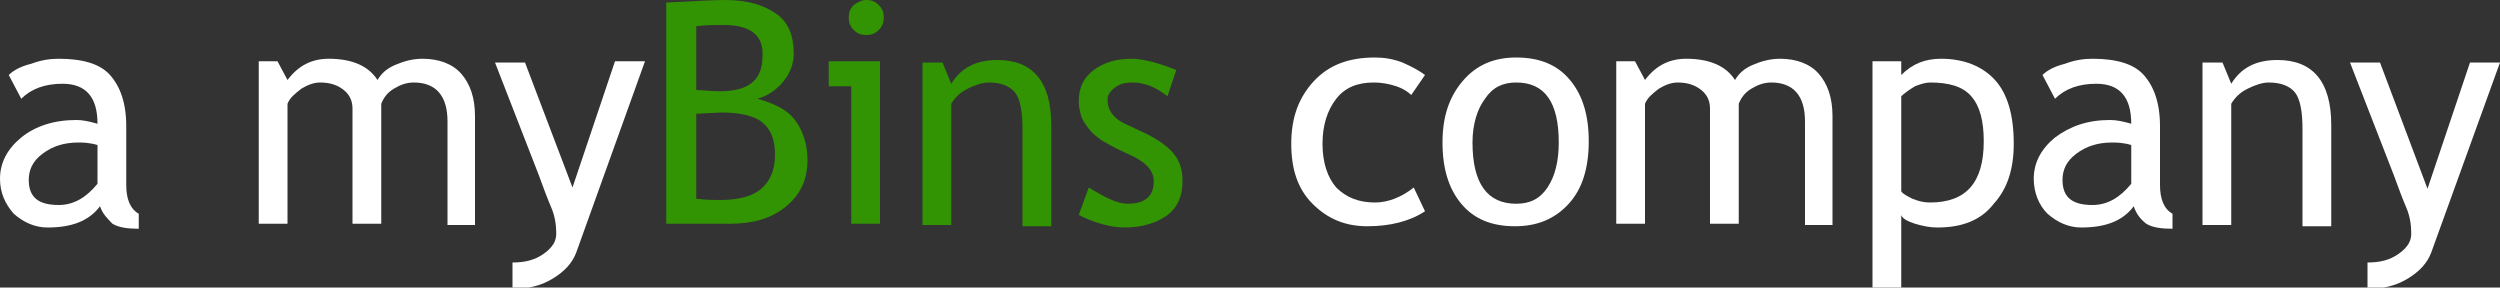 <svg xmlns="http://www.w3.org/2000/svg" xmlns:xlink="http://www.w3.org/1999/xlink" id="Layer_1" x="0px" y="0px" viewBox="0 0 200 23" style="enable-background:new 0 0 200 23;" xml:space="preserve"><rect x="0" y="0" width="200" height="23" fill="#333333" stroke="none"/><style type="text/css">	.st0{fill:#FFFFFF;}	.st1{fill:#329303;}</style><g>	<path class="st0" d="M8,16.5c-0.9,1.2-2.3,1.7-4.2,1.7c-1,0-1.9-0.4-2.7-1.1C0.4,16.3,0,15.4,0,14.3C0,13,0.6,11.9,1.7,11  s2.6-1.4,4.4-1.4c0.5,0,1,0.1,1.7,0.3c0-2.1-0.9-3.2-2.8-3.2c-1.4,0-2.5,0.4-3.3,1.2L0.7,6c0.4-0.4,1-0.7,1.8-0.9  C3.3,4.8,4,4.7,4.7,4.7C6.6,4.7,8,5.1,8.8,6s1.3,2.2,1.3,4.1v4.7c0,1.1,0.3,1.9,1,2.3v1.2c-0.9,0-1.6-0.1-2.1-0.4  C8.6,17.5,8.2,17.1,8,16.5z M7.8,11.6c-0.7-0.2-1.2-0.2-1.5-0.2c-1.2,0-2.1,0.3-2.9,0.9s-1.1,1.3-1.1,2.1c0,1.4,0.8,2,2.4,2  c1.2,0,2.2-0.6,3.1-1.7V11.6z"></path>	<path class="st0" d="M35.8,17.9V9.7c0-2-0.9-3.1-2.7-3.1c-0.6,0-1.1,0.2-1.6,0.5c-0.5,0.3-0.8,0.7-1,1.2v9.6h-2.3V8.7  c0-0.6-0.2-1.1-0.7-1.5c-0.5-0.4-1.1-0.6-1.9-0.6c-0.5,0-1,0.2-1.5,0.5c-0.5,0.4-0.9,0.7-1.1,1.2v9.6h-2.3v-13h1.5L23,6.4  c0.9-1.2,2-1.7,3.3-1.7c1.9,0,3.2,0.6,3.9,1.7c0.3-0.5,0.7-0.9,1.4-1.2c0.7-0.3,1.4-0.5,2.2-0.5c1.3,0,2.4,0.4,3.1,1.2  s1.1,1.9,1.1,3.4v8.7H35.8z"></path>	<path class="st0" d="M46.1,20.2c-0.3,0.8-0.9,1.5-1.9,2.1c-1,0.6-2,0.8-3.2,0.8V21c1,0,1.8-0.2,2.5-0.7s1-1,1-1.6  c0-0.7-0.1-1.4-0.4-2.1c-0.3-0.7-0.6-1.5-1-2.6l-3.5-9H42L45.8,15l3.4-10.1h2.4L46.1,20.2z"></path>	<path class="st1" d="M58.4,17.9h-5.1V0.2C55.5,0.1,57,0,58,0c1.8,0,3.1,0.4,4.1,1.1s1.4,1.8,1.4,3.2c0,0.8-0.3,1.6-0.9,2.3  c-0.6,0.7-1.3,1.1-2,1.3C62,8.3,63,8.8,63.6,9.6c0.6,0.8,1,1.9,1,3.2c0,1.6-0.6,2.8-1.7,3.7C61.7,17.5,60.2,17.9,58.4,17.9z   M55.7,2.1v5.1c0.5,0,1.1,0.1,1.9,0.1c2.3,0,3.4-0.9,3.4-2.8C61.1,2.8,60,2,57.9,2C57.1,2,56.4,2,55.7,2.1z M55.7,9.1v6.8  c0.8,0.1,1.5,0.1,1.9,0.1c1.5,0,2.6-0.3,3.3-0.9c0.7-0.6,1.1-1.5,1.1-2.7c0-1.2-0.3-2-1-2.6C60.4,9.3,59.3,9,57.7,9L55.7,9.1z"></path>	<path class="st1" d="M68.1,17.9V6.9h-1.8V4.9h4.1v13H68.1z M69.3,0c0.4,0,0.7,0.1,1,0.4s0.4,0.6,0.4,1c0,0.4-0.1,0.7-0.4,1  s-0.6,0.4-1,0.4c-0.4,0-0.7-0.1-1-0.4s-0.4-0.6-0.4-1s0.1-0.7,0.4-1C68.6,0.2,68.9,0,69.3,0z"></path>	<path class="st1" d="M81.8,17.9v-7.6c0-1.4-0.2-2.4-0.6-2.9s-1.1-0.8-2.1-0.8c-0.5,0-1.1,0.2-1.7,0.5c-0.6,0.3-1,0.7-1.3,1.2v9.7  h-2.3v-13h1.6l0.7,1.7c0.8-1.3,2-1.9,3.7-1.9c2.8,0,4.3,1.7,4.3,5.2v8.1H81.8z"></path>	<path class="st1" d="M86.3,17.2l0.8-2.2c1.3,0.8,2.3,1.3,3.1,1.3c1.4,0,2.1-0.6,2.1-1.8c0-0.9-0.7-1.6-2.1-2.2  c-1.1-0.5-1.8-0.9-2.1-1.1c-0.4-0.3-0.7-0.5-1-0.9s-0.5-0.7-0.6-1c-0.1-0.4-0.2-0.7-0.2-1.2c0-1.1,0.4-1.9,1.2-2.5  c0.8-0.6,1.8-0.9,3-0.9c0.9,0,2.1,0.3,3.6,0.9l-0.7,2.1c-0.9-0.7-1.8-1.1-2.8-1.1c-0.6,0-1,0.1-1.4,0.4s-0.6,0.6-0.6,1  c0,0.8,0.5,1.5,1.4,1.9l1.7,0.8c1,0.5,1.7,1,2.2,1.6c0.5,0.6,0.7,1.3,0.7,2.2c0,1.2-0.4,2.1-1.2,2.7s-2,1-3.4,1  C88.8,18.2,87.5,17.8,86.3,17.2z"></path>	<path class="st0" d="M114,6l-1.1,1.6c-0.2-0.2-0.6-0.5-1.2-0.7c-0.6-0.2-1.2-0.3-1.8-0.3c-1.3,0-2.3,0.4-3,1.3s-1.1,2.1-1.1,3.6  c0,1.5,0.4,2.7,1.1,3.5c0.8,0.8,1.8,1.2,3.1,1.2c1,0,2.1-0.4,3.1-1.2l0.9,1.9c-1.2,0.8-2.8,1.2-4.6,1.2c-1.8,0-3.2-0.6-4.4-1.8  s-1.7-2.8-1.7-4.8c0-2.1,0.6-3.7,1.8-5s2.8-1.9,4.9-1.9c0.7,0,1.4,0.1,2.2,0.4C113.1,5.4,113.6,5.7,114,6z"></path>	<path class="st0" d="M115.4,11.4c0-2,0.5-3.6,1.6-4.9s2.5-1.9,4.3-1.9c1.9,0,3.3,0.6,4.3,1.8c1,1.2,1.5,2.8,1.5,4.9  c0,2.1-0.5,3.8-1.6,5c-1.1,1.2-2.5,1.8-4.3,1.8c-1.9,0-3.3-0.6-4.3-1.8C115.9,15.1,115.4,13.5,115.4,11.4z M117.8,11.4  c0,3.3,1.2,4.9,3.5,4.9c1.1,0,1.9-0.4,2.5-1.3s0.9-2.1,0.9-3.6c0-3.2-1.1-4.8-3.4-4.8c-1.1,0-1.9,0.4-2.5,1.3  C118.2,8.7,117.8,9.9,117.8,11.4z"></path>	<path class="st0" d="M144.4,17.9V9.7c0-2-0.9-3.1-2.7-3.1c-0.6,0-1.1,0.2-1.6,0.5c-0.5,0.3-0.8,0.7-1,1.2v9.6h-2.3V8.7  c0-0.6-0.2-1.1-0.7-1.5c-0.5-0.4-1.1-0.6-1.9-0.6c-0.5,0-1,0.2-1.5,0.5c-0.5,0.4-0.9,0.7-1.1,1.2v9.6h-2.3v-13h1.5l0.8,1.5  c0.9-1.2,2-1.7,3.3-1.7c1.9,0,3.2,0.6,3.9,1.7c0.3-0.5,0.7-0.9,1.4-1.2c0.7-0.3,1.4-0.5,2.2-0.5c1.3,0,2.4,0.4,3.1,1.2  s1.1,1.9,1.1,3.4v8.7H144.4z"></path>	<path class="st0" d="M152.1,17.2V23h-2.3V4.9h2.3V6c0.9-0.9,1.9-1.3,3.2-1.3c1.8,0,3.3,0.6,4.3,1.7c1,1.1,1.5,2.8,1.5,5.1  c0,2-0.5,3.6-1.6,4.8c-1,1.3-2.5,1.9-4.5,1.9c-0.6,0-1.1-0.1-1.8-0.3C152.6,17.7,152.2,17.5,152.1,17.2z M152.1,7.7v7.6  c0.1,0.2,0.5,0.4,0.9,0.6c0.5,0.2,0.9,0.3,1.4,0.3c2.9,0,4.3-1.6,4.3-4.9c0-1.6-0.3-2.8-1-3.6s-1.8-1.1-3.3-1.1  c-0.3,0-0.7,0.1-1.2,0.3C152.7,7.2,152.3,7.5,152.1,7.7z"></path>	<path class="st0" d="M170.7,16.5c-0.9,1.2-2.3,1.7-4.2,1.7c-1,0-1.9-0.4-2.7-1.1c-0.7-0.7-1.1-1.7-1.1-2.8c0-1.3,0.6-2.4,1.7-3.3  c1.2-0.9,2.6-1.4,4.4-1.4c0.5,0,1,0.1,1.7,0.3c0-2.1-0.9-3.2-2.8-3.2c-1.4,0-2.5,0.4-3.3,1.2l-1-1.9c0.4-0.4,1-0.7,1.8-0.9  c0.8-0.3,1.5-0.4,2.2-0.4c1.9,0,3.3,0.4,4.1,1.3s1.3,2.2,1.3,4.1v4.7c0,1.1,0.3,1.9,1,2.3v1.2c-0.9,0-1.6-0.1-2.1-0.4  C171.2,17.5,170.9,17.1,170.7,16.5z M170.5,11.6c-0.7-0.2-1.2-0.2-1.5-0.2c-1.2,0-2.1,0.3-2.9,0.9s-1.1,1.3-1.1,2.1  c0,1.4,0.8,2,2.4,2c1.2,0,2.2-0.6,3.1-1.7V11.6z"></path>	<path class="st0" d="M184.2,17.9v-7.6c0-1.4-0.2-2.4-0.6-2.9s-1.1-0.8-2.1-0.8c-0.5,0-1.1,0.2-1.7,0.5s-1,0.7-1.3,1.2v9.7h-2.3v-13  h1.6l0.7,1.7c0.8-1.3,2-1.9,3.7-1.9c2.8,0,4.3,1.7,4.3,5.2v8.1H184.2z"></path>	<path class="st0" d="M194.5,20.2c-0.3,0.8-0.9,1.5-1.9,2.1s-2,0.8-3.2,0.8V21c1,0,1.8-0.2,2.5-0.7s1-1,1-1.6c0-0.7-0.1-1.4-0.4-2.1  c-0.3-0.7-0.6-1.5-1-2.6l-3.5-9h2.4l3.8,10.1l3.4-10.1h2.4L194.5,20.2z"></path></g></svg>